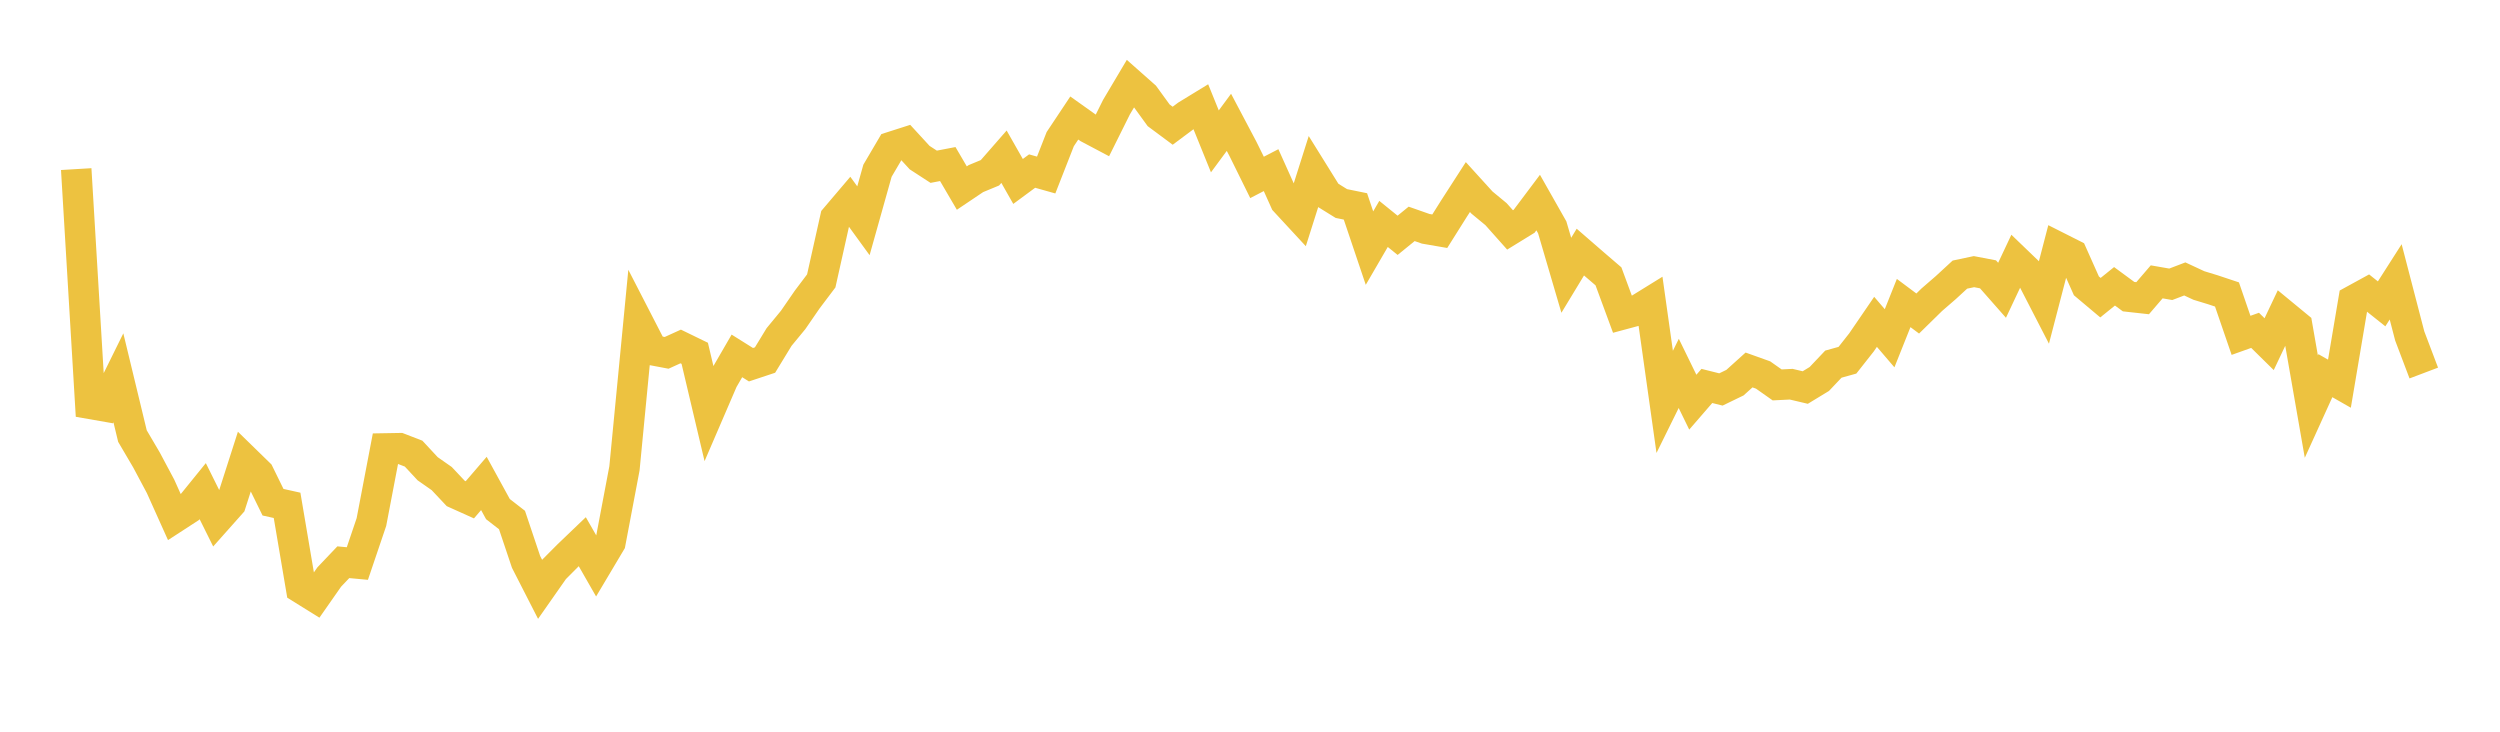 <svg width="164" height="48" xmlns="http://www.w3.org/2000/svg" xmlns:xlink="http://www.w3.org/1999/xlink"><path fill="none" stroke="rgb(237,194,64)" stroke-width="2" d="M5,11.093L5.922,26.493L6.844,26.654L7.766,24.785L8.689,28.607L9.611,30.176L10.533,31.906L11.455,33.957L12.377,33.358L13.299,32.22L14.222,34.078L15.144,33.041L16.066,30.166L16.988,31.065L17.91,32.945L18.832,33.15L19.754,38.597L20.677,39.171L21.599,37.852L22.521,36.882L23.443,36.968L24.365,34.247L25.287,29.418L26.21,29.402L27.132,29.758L28.054,30.749L28.976,31.394L29.898,32.373L30.82,32.788L31.743,31.714L32.665,33.397L33.587,34.113L34.509,36.859L35.431,38.662L36.353,37.345L37.275,36.419L38.198,35.535L39.12,37.145L40.042,35.595L40.964,30.724L41.886,21.181L42.808,22.972L43.731,23.147L44.653,22.728L45.575,23.177L46.497,27.079L47.419,24.939L48.341,23.347L49.263,23.925L50.186,23.619L51.108,22.107L52.03,20.988L52.952,19.65L53.874,18.428L54.796,14.299L55.719,13.213L56.641,14.482L57.563,11.2L58.485,9.632L59.407,9.337L60.329,10.34L61.251,10.939L62.174,10.762L63.096,12.337L64.018,11.717L64.94,11.335L65.862,10.28L66.784,11.903L67.707,11.222L68.629,11.482L69.551,9.128L70.473,7.742L71.395,8.398L72.317,8.886L73.24,7.031L74.162,5.477L75.084,6.293L76.006,7.563L76.928,8.248L77.85,7.56L78.772,6.996L79.695,9.274L80.617,8.025L81.539,9.77L82.461,11.638L83.383,11.161L84.305,13.211L85.228,14.209L86.15,11.297L87.072,12.78L87.994,13.352L88.916,13.54L89.838,16.276L90.76,14.689L91.683,15.436L92.605,14.686L93.527,15.009L94.449,15.168L95.371,13.702L96.293,12.271L97.216,13.287L98.138,14.048L99.06,15.083L99.982,14.516L100.904,13.288L101.826,14.915L102.749,18.059L103.671,16.537L104.593,17.337L105.515,18.128L106.437,20.627L107.359,20.379L108.281,19.809L109.204,26.364L110.126,24.495L111.048,26.383L111.97,25.318L112.892,25.549L113.814,25.102L114.737,24.27L115.659,24.6L116.581,25.25L117.503,25.204L118.425,25.422L119.347,24.861L120.269,23.888L121.192,23.631L122.114,22.461L123.036,21.113L123.958,22.19L124.88,19.878L125.802,20.567L126.725,19.662L127.647,18.864L128.569,18.015L129.491,17.82L130.413,17.996L131.335,19.043L132.257,17.086L133.18,17.974L134.102,19.763L135.024,16.222L135.946,16.687L136.868,18.752L137.79,19.527L138.713,18.782L139.635,19.46L140.557,19.562L141.479,18.489L142.401,18.65L143.323,18.298L144.246,18.728L145.168,19.01L146.09,19.317L147.012,21.999L147.934,21.67L148.856,22.578L149.778,20.63L150.701,21.39L151.623,26.672L152.545,24.644L153.467,25.17L154.389,19.703L155.311,19.198L156.234,19.933L157.156,18.49L158.078,22.037L159,24.471"></path></svg>